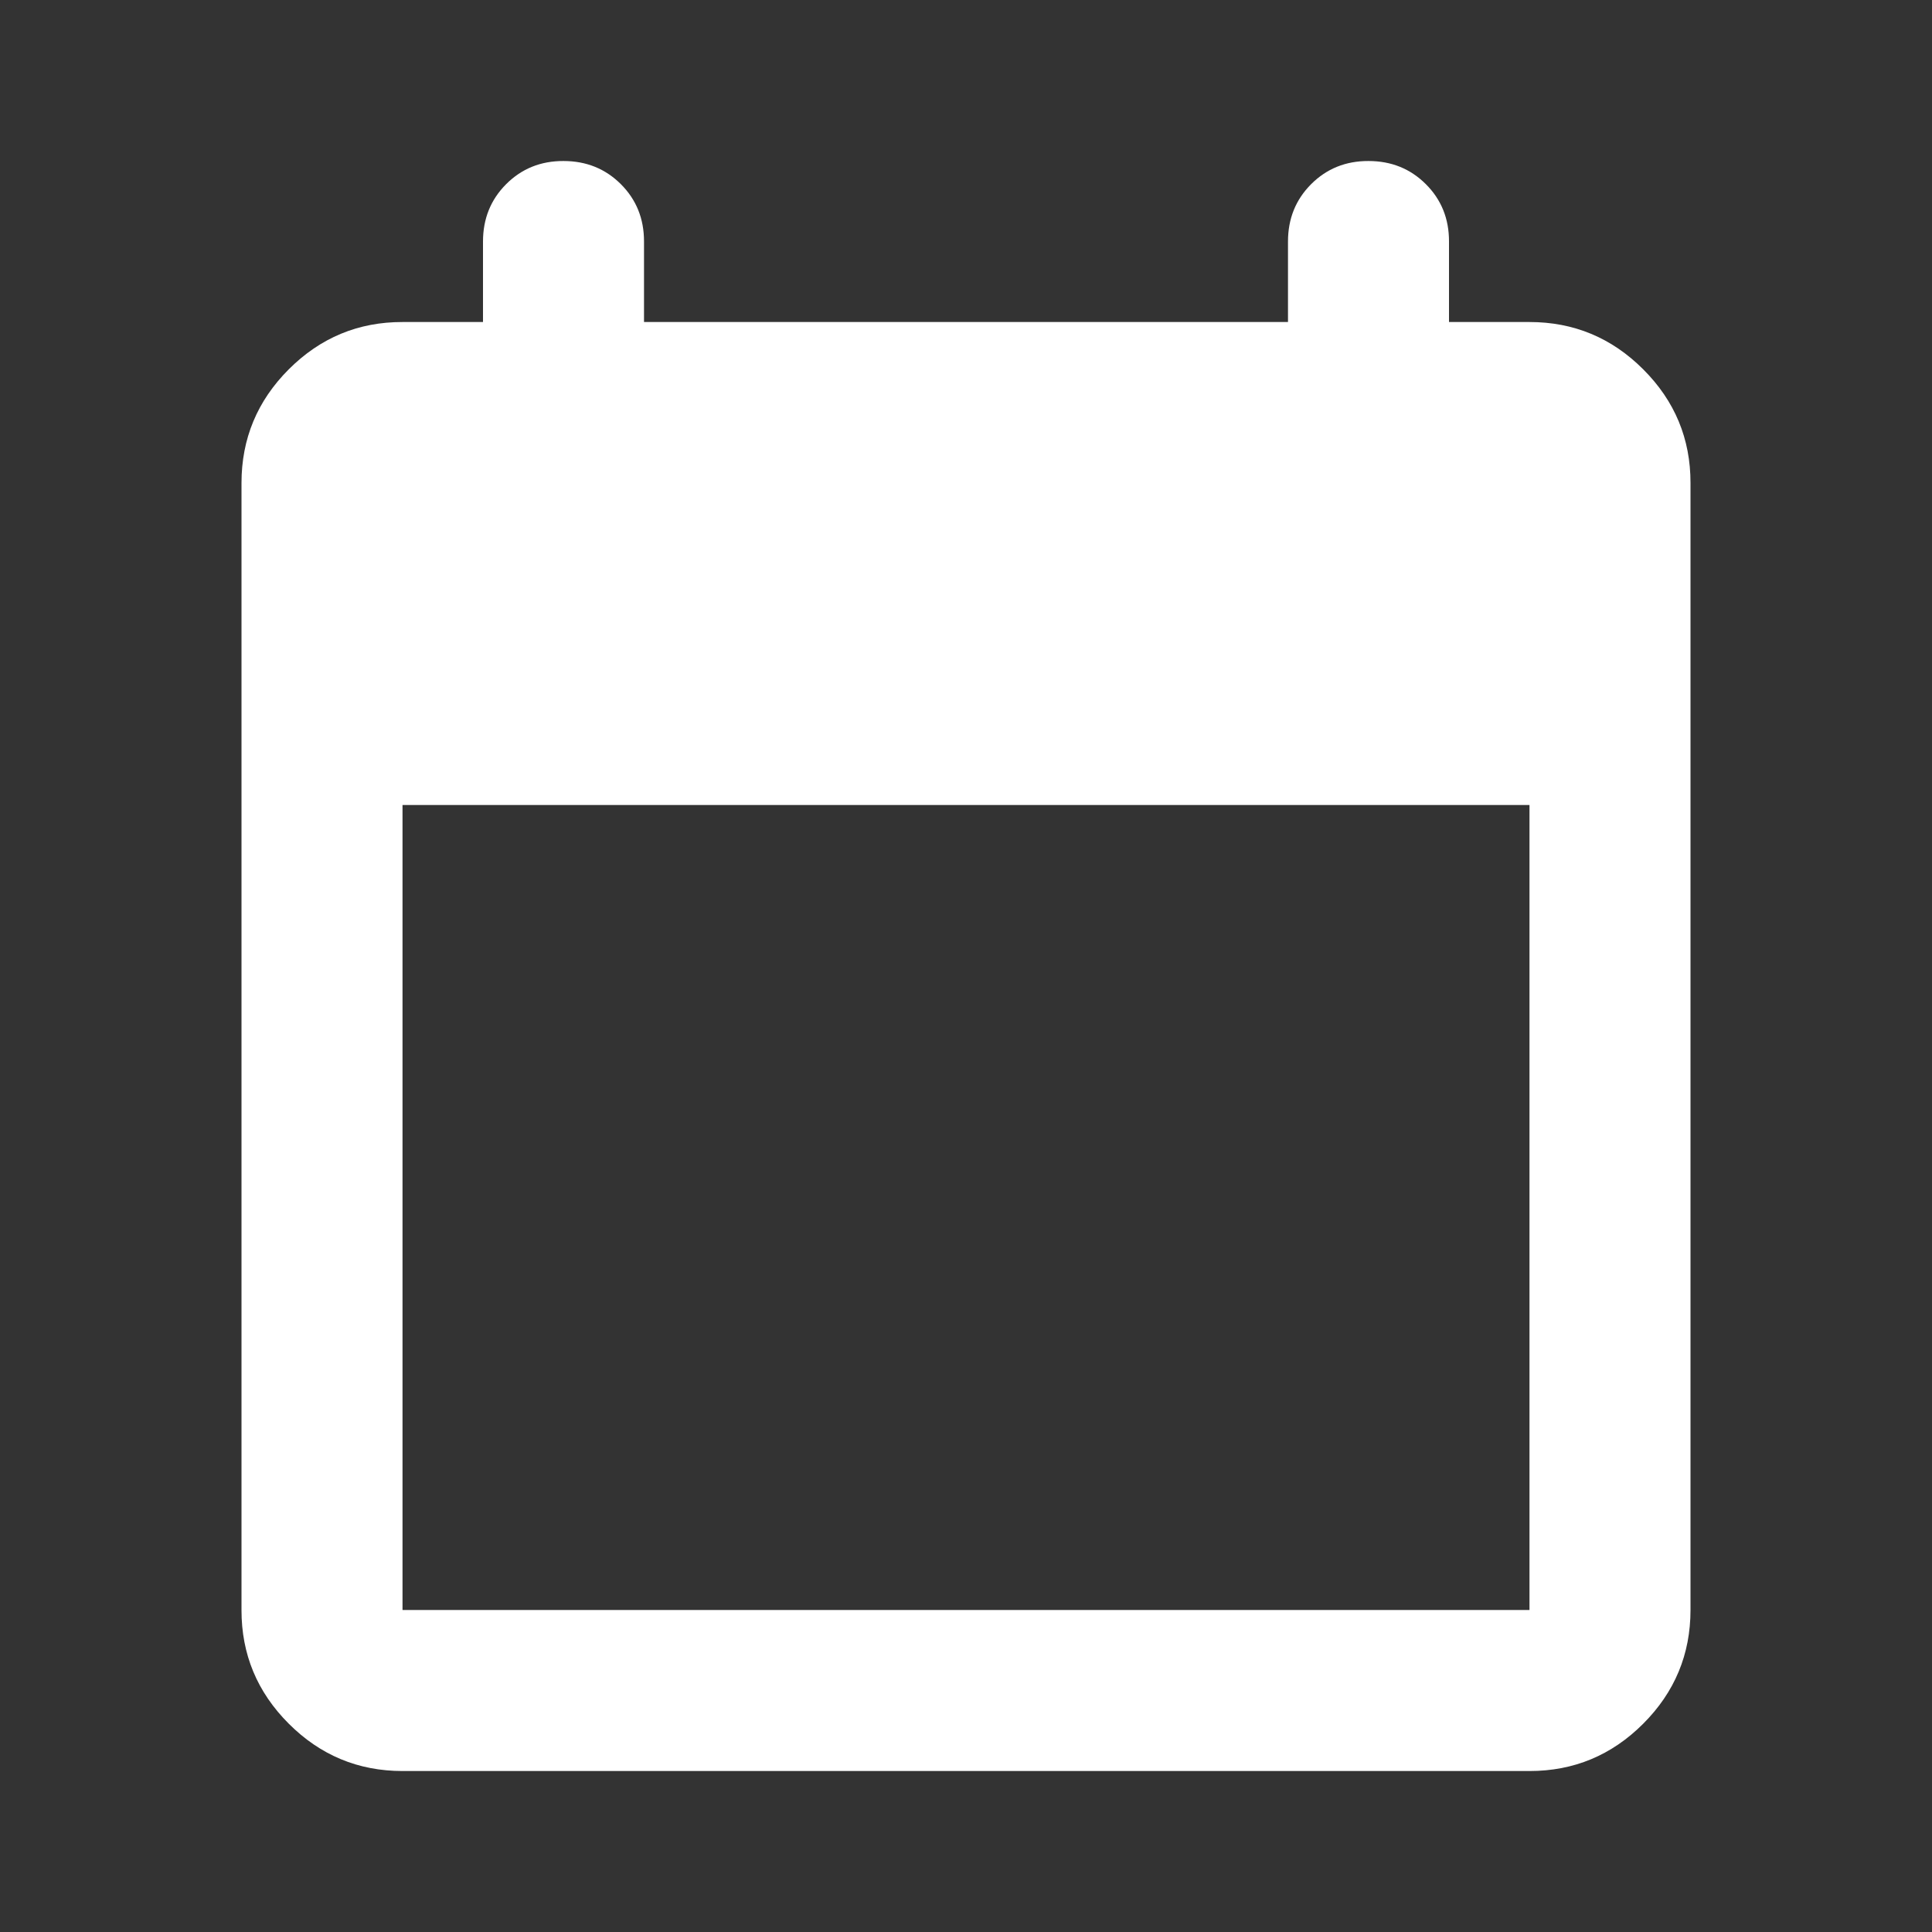 <svg
  width="56"
  height="56"
  viewBox="0 0 56 56"
  fill="none"
  xmlns="http://www.w3.org/2000/svg"
>
  <rect x="0" y="0" width="56" height="56" fill="#333333" stroke="none"/>
  <path
    d="M11.667 51.334C10.383 51.334 9.284 50.876 8.37 49.962C7.455 49.047 6.998 47.949 7 46.667V14C7 12.717 7.457 11.618 8.372 10.703C9.287 9.789 10.385 9.332 11.667 9.334H14V7C14 6.339 14.224 5.785 14.672 5.337C15.12 4.889 15.674 4.665 16.333 4.667C16.994 4.667 17.549 4.891 17.997 5.339C18.445 5.787 18.668 6.341 18.667 7V9.334H37.333V7C37.333 6.339 37.557 5.785 38.005 5.337C38.453 4.889 39.007 4.665 39.667 4.667C40.328 4.667 40.882 4.891 41.33 5.339C41.778 5.787 42.002 6.341 42 7V9.334H44.333C45.617 9.334 46.716 9.791 47.63 10.706C48.545 11.62 49.002 12.719 49 14V46.667C49 47.95 48.543 49.049 47.628 49.964C46.713 50.879 45.615 51.335 44.333 51.334H11.667ZM11.667 46.667H44.333V23.334H11.667V46.667Z"
    fill="white"
  />
</svg>
